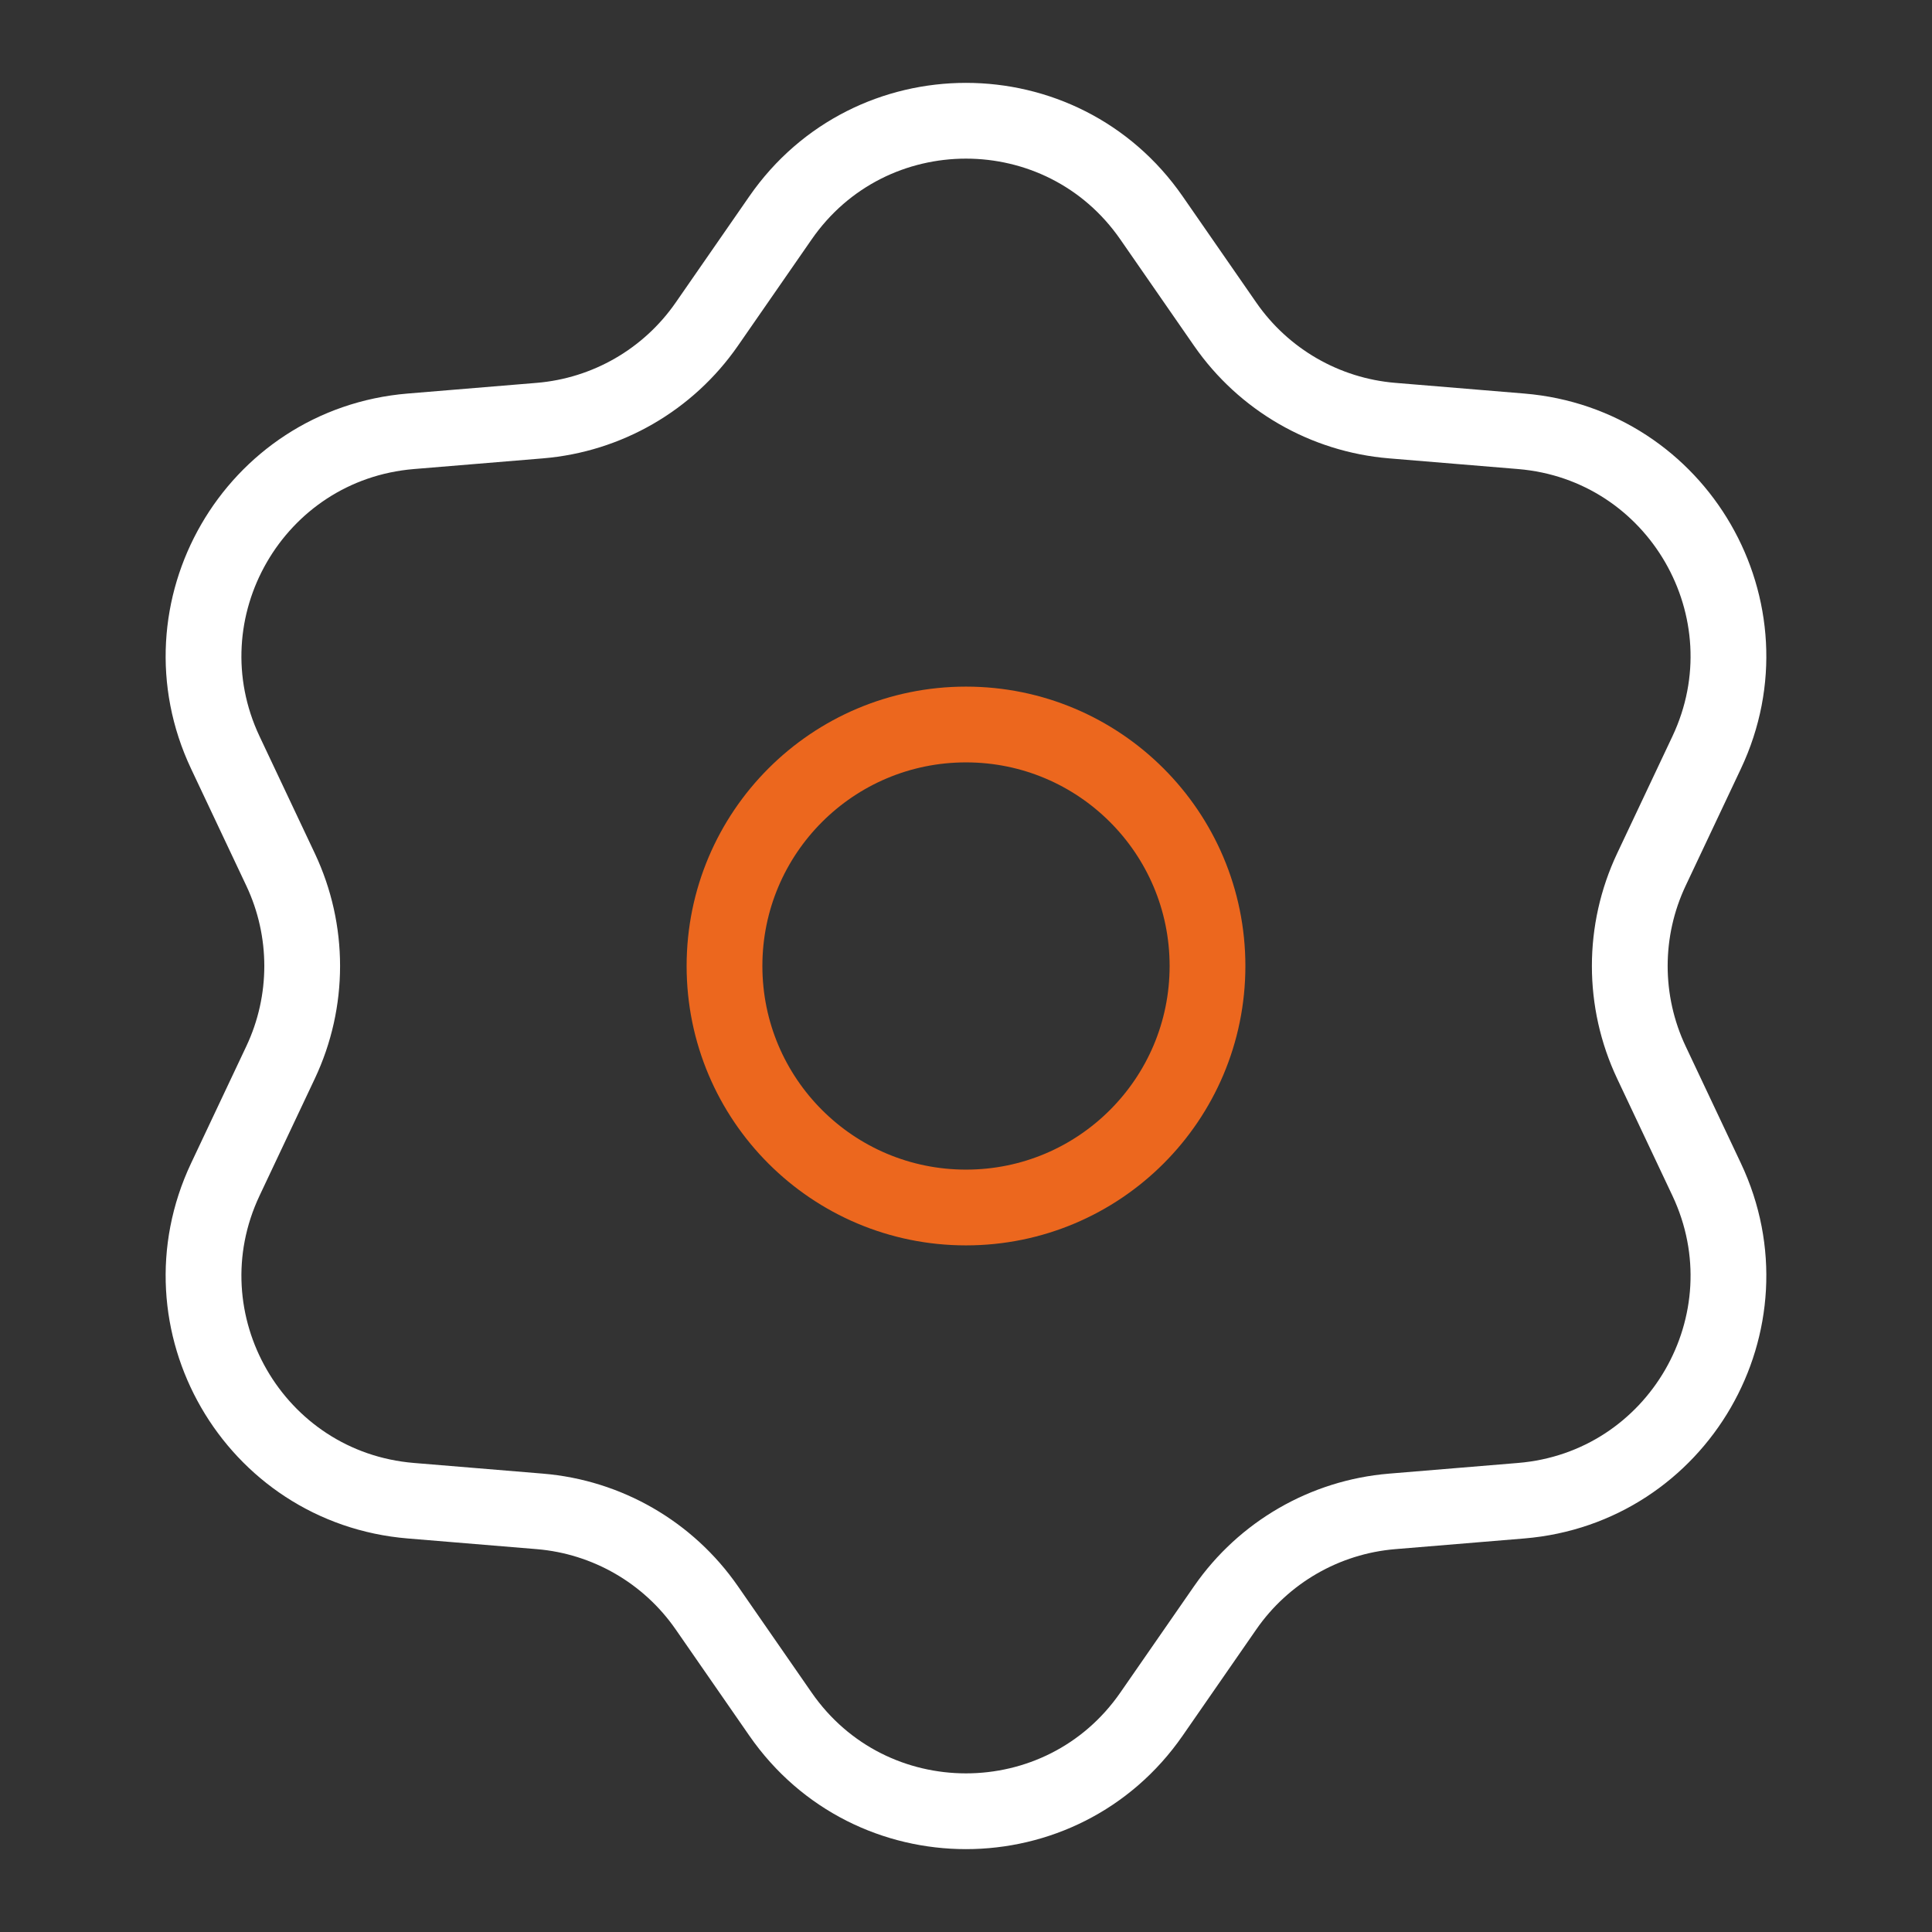 <?xml version="1.0" encoding="UTF-8"?> <svg xmlns="http://www.w3.org/2000/svg" width="51" height="51" viewBox="0 0 51 51" fill="none"><rect x="0" y="0" width="51" height="51" fill="#333333" stroke="none"/> <path d="M20.603 5.751C22.972 2.333 28.027 2.333 30.396 5.751L32.343 8.56C33.358 10.023 34.974 10.956 36.749 11.103L40.154 11.385C44.299 11.728 46.827 16.105 45.051 19.866L43.592 22.956C42.832 24.567 42.832 26.433 43.592 28.044L45.051 31.134C46.827 34.895 44.299 39.272 40.154 39.615L36.749 39.897C34.974 40.044 33.358 40.977 32.343 42.44L30.396 45.249C28.027 48.667 22.972 48.667 20.603 45.249L18.656 42.44C17.641 40.977 16.025 40.044 14.251 39.897L10.845 39.615C6.7 39.272 4.173 34.895 5.948 31.134L7.407 28.044C8.167 26.433 8.167 24.567 7.407 22.956L5.948 19.866C4.173 16.105 6.7 11.728 10.845 11.385L14.251 11.103C16.025 10.956 17.641 10.023 18.656 8.56L20.603 5.751Z" stroke="white" stroke-width="2"></path> <path d="M31.875 25.5C31.875 29.021 29.021 31.875 25.5 31.875C21.979 31.875 19.125 29.021 19.125 25.5C19.125 21.979 21.979 19.125 25.5 19.125C29.021 19.125 31.875 21.979 31.875 25.5Z" stroke="#EC671E" stroke-width="2"></path> </svg> 